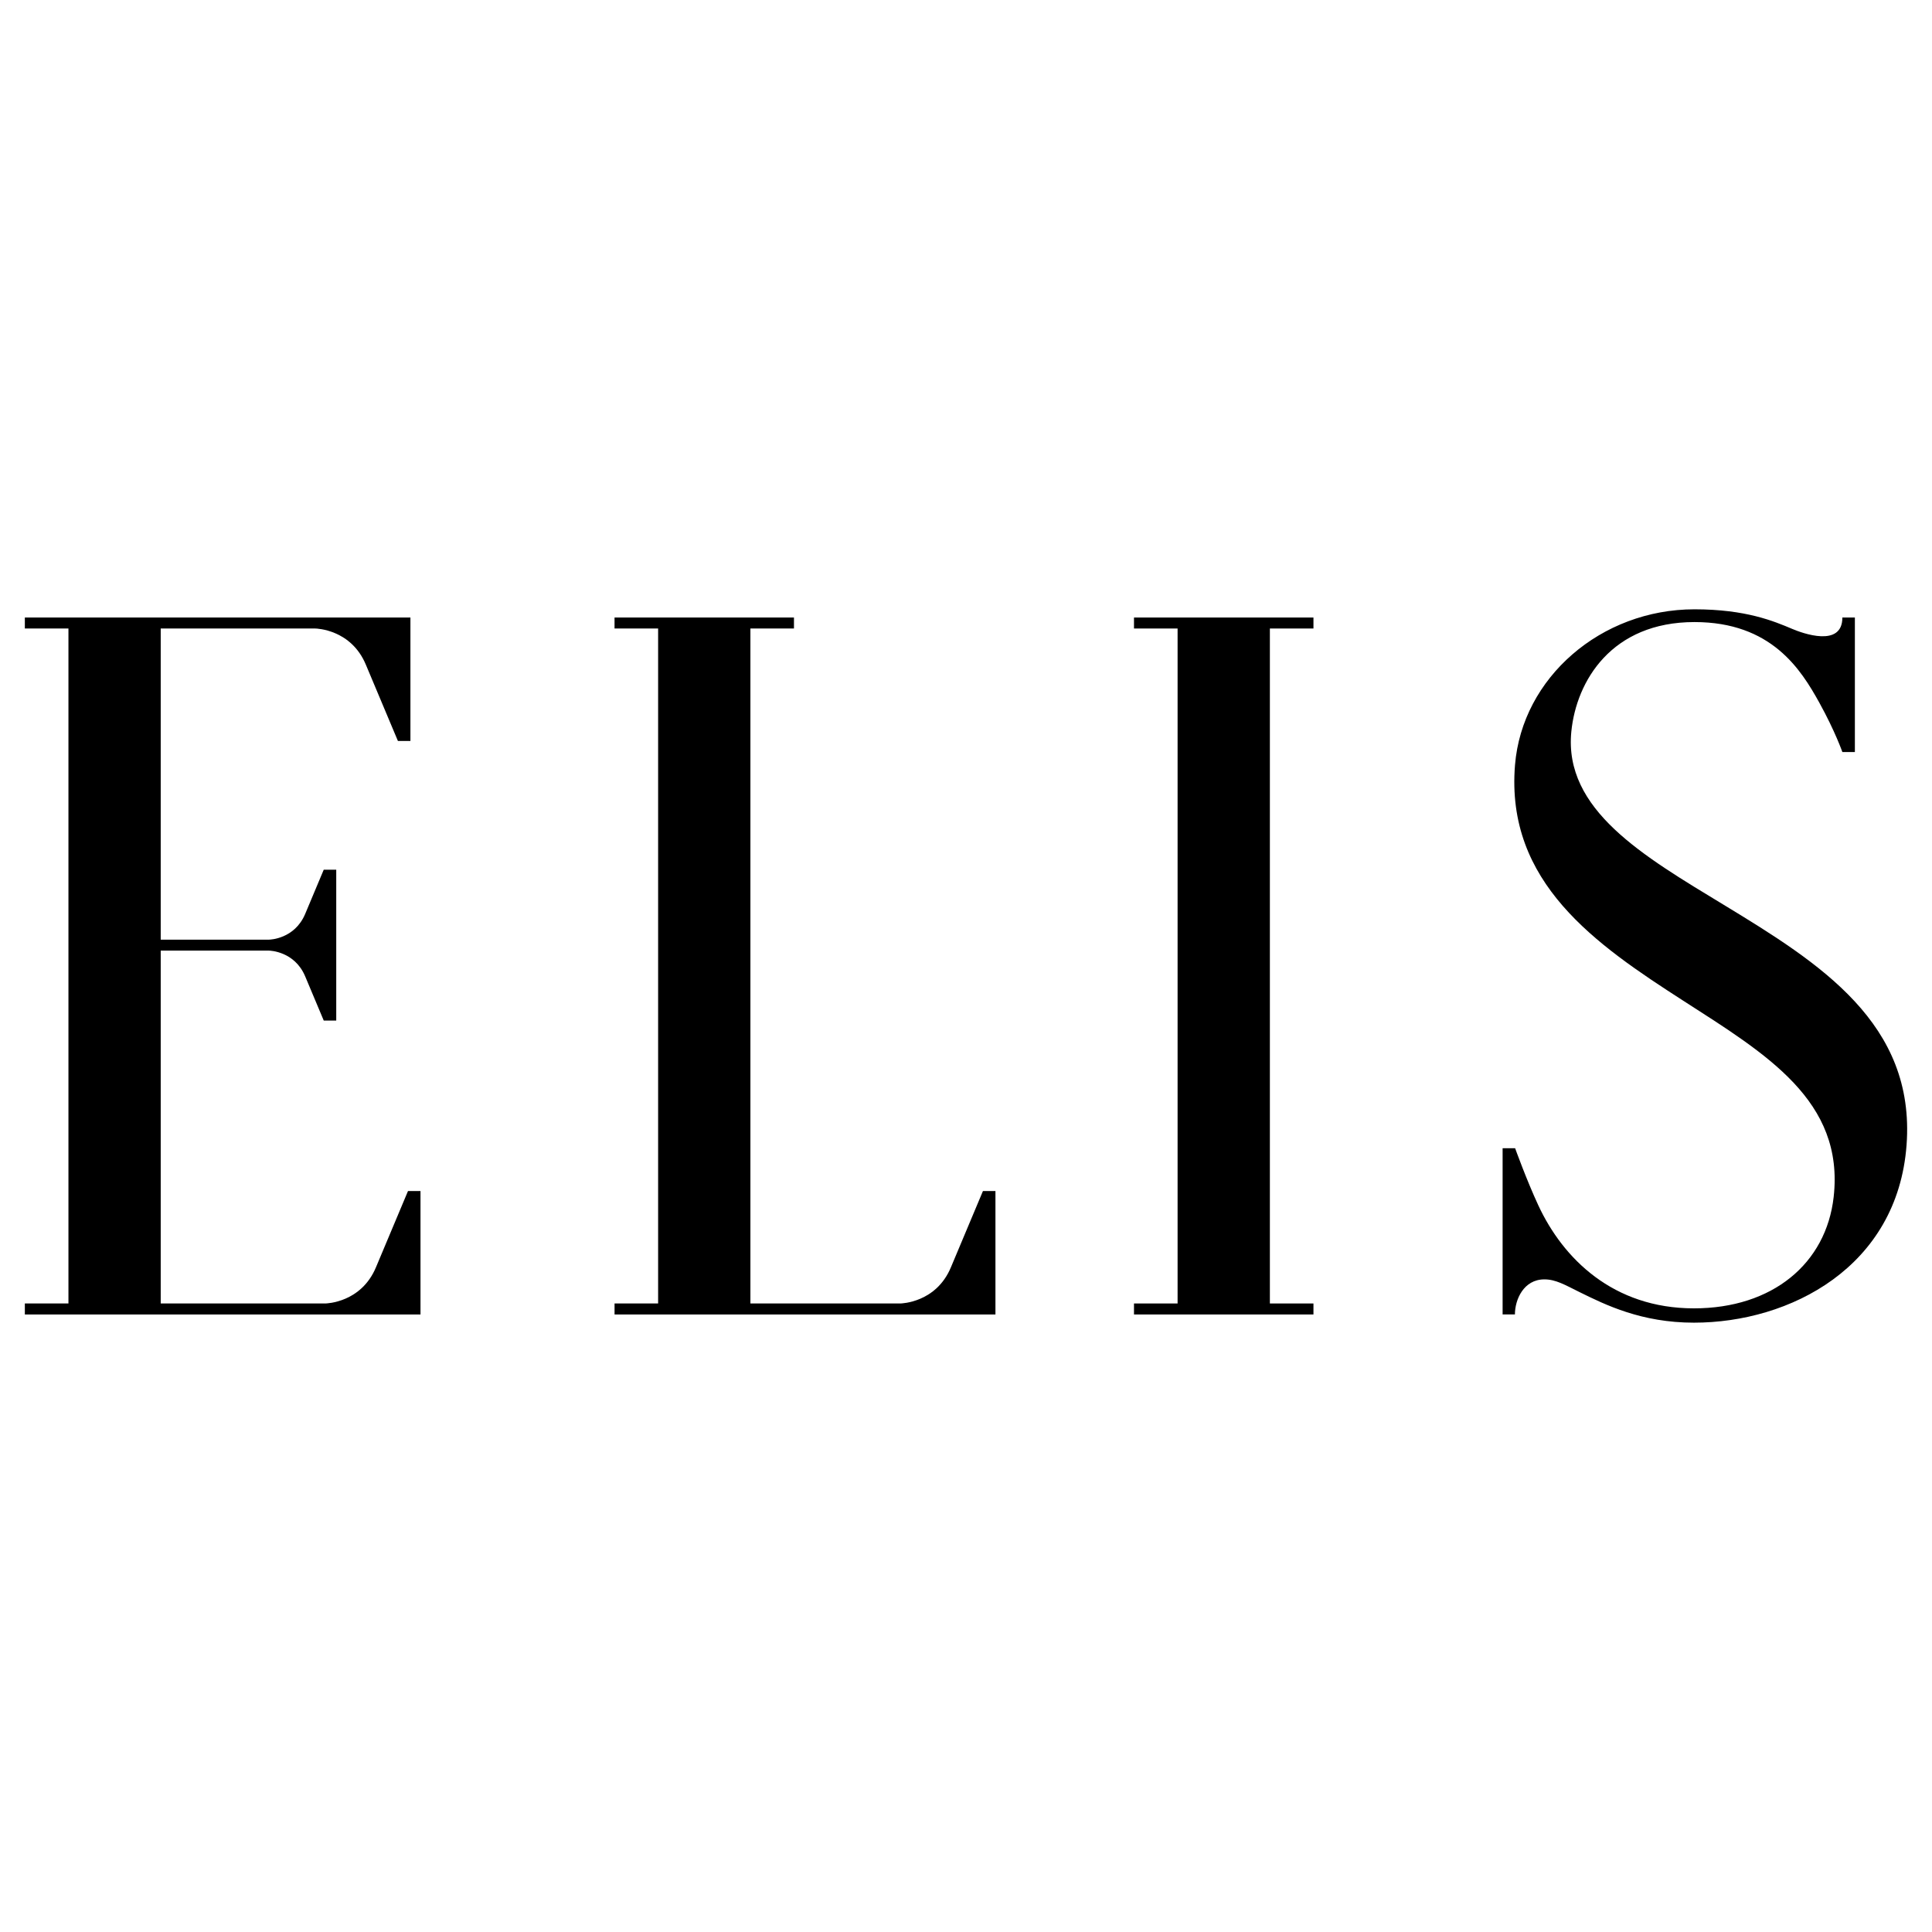 <?xml version="1.0" encoding="utf-8"?>
<!-- Generator: Adobe Illustrator 25.4.1, SVG Export Plug-In . SVG Version: 6.00 Build 0)  -->
<svg version="1.1" id="Layer_1" xmlns="http://www.w3.org/2000/svg" xmlns:xlink="http://www.w3.org/1999/xlink" x="0px" y="0px"
	 viewBox="0 0 1080 1080" style="enable-background:new 0 0 1080 1080;" xml:space="preserve">
<g>
	<path d="M13.89,728.65v6.14h221.17V665.8h-6.99l-17.94,42.7c-8.26,19.62-27.47,20.13-28.28,20.15H89.84V531.4h60.5
		c0.62,0.01,14.31,0.39,20.22,14.31l10.41,24.78h6.99v-84.32h-6.99l-10.4,24.78c-5.91,13.94-19.6,14.31-20.18,14.32H89.84V351.34
		h86.34c0.85,0.01,20.07,0.53,28.31,20.16l17.94,42.69h7v-68.99H13.89v6.13h24.37v377.31H13.89z"/>
	<polygon points="734.23,351.34 734.23,345.2 633.91,345.2 633.91,351.34 658.28,351.34 658.28,728.65 633.91,728.65 633.91,734.8 
		734.23,734.8 734.23,728.65 709.87,728.65 709.87,351.34 	"/>
	<path d="M863.32,715.18c6.38,0,11.57,3.12,19.57,7.07c14.65,7.23,34.72,17.13,64.02,17.13c53.69,0,113.79-31.07,118.87-99.29
		c5.04-67.93-48.42-101.64-102.12-134.24c-45.04-27.34-89.66-53.17-85.27-96.95c2.83-28.3,22.56-61.16,68.83-61.16
		c42.96,0,59.49,26.4,69.89,45.23c8.75,15.85,12.79,27.43,12.79,27.43h6.99v-75.19h-6.99c0,17.03-22.5,8.7-27.92,6.4
		c-10.37-4.38-26.04-11-54.75-11c-52.29,0-96.36,38.23-100.33,87.04c-5.36,65.73,45.18,100.32,94.07,131.77
		c46.34,29.81,90.11,55.9,84.06,109.71c-4.18,37.12-34.11,62.25-78.11,62.25c-45.22,0-73.14-27.87-86.93-57.46
		c-6.53-14.02-13.03-32.05-13.03-32.05h-6.99v92.92h6.88C846.84,726.49,851.73,715.18,863.32,715.18z"/>
	<path d="M343.54,728.65v6.14h212.92V665.8h-6.99l-17.94,42.71c-8.24,19.61-27.46,20.13-28.28,20.14h-83.77V351.34h24.35v-6.14
		h-100.3v6.14h24.36v377.31H343.54z"/>
</g>
</svg>
